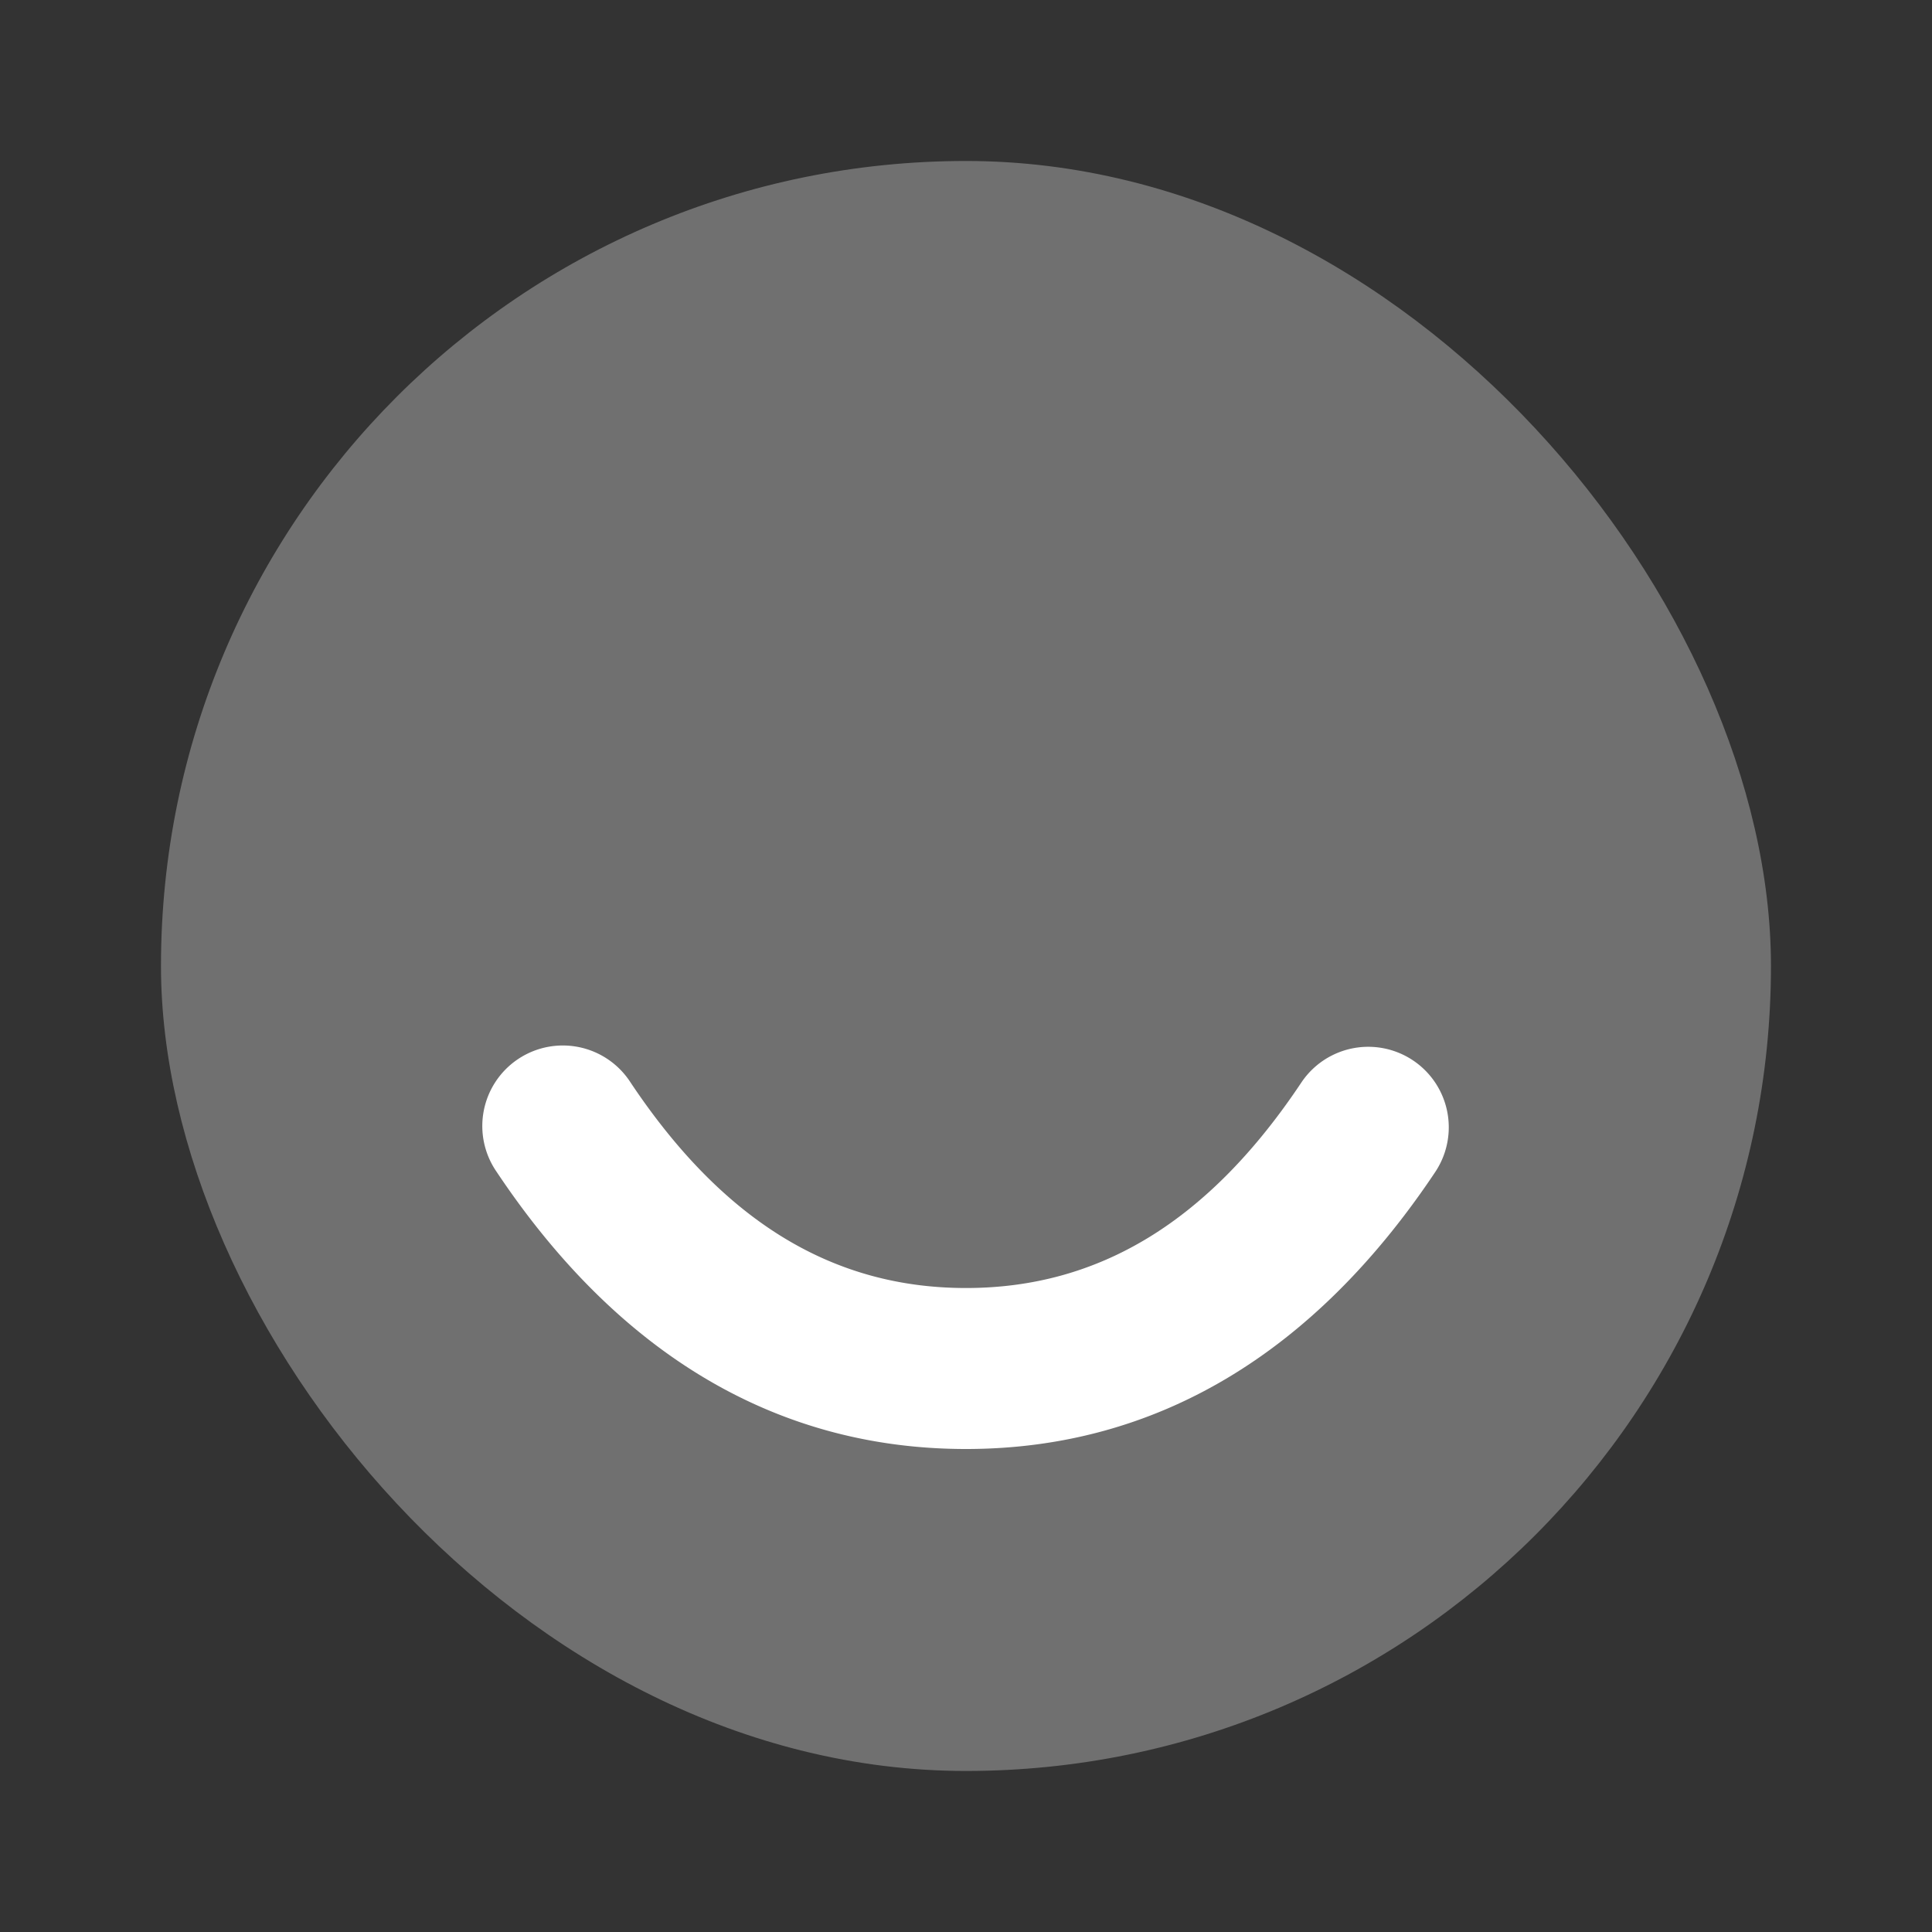 <svg width="34" height="34" viewBox="0 0 34 34" fill="none" xmlns="http://www.w3.org/2000/svg"><rect x="0" y="0" width="34" height="34" fill="#333333" stroke="none"/><rect opacity=".3" x="2.833" y="2.833" width="28.333" height="28.333" rx="14.167" fill="#fff"/><path fill-rule="evenodd" clip-rule="evenodd" d="M8.738 20.62a1.417 1.417 0 112.357-1.573c1.64 2.46 3.573 3.62 5.905 3.62 2.331 0 4.265-1.16 5.904-3.62a1.417 1.417 0 012.358 1.572C23.123 23.827 20.335 25.5 17 25.5c-3.335 0-6.123-1.673-8.262-4.88z" fill="#fff"/></svg>